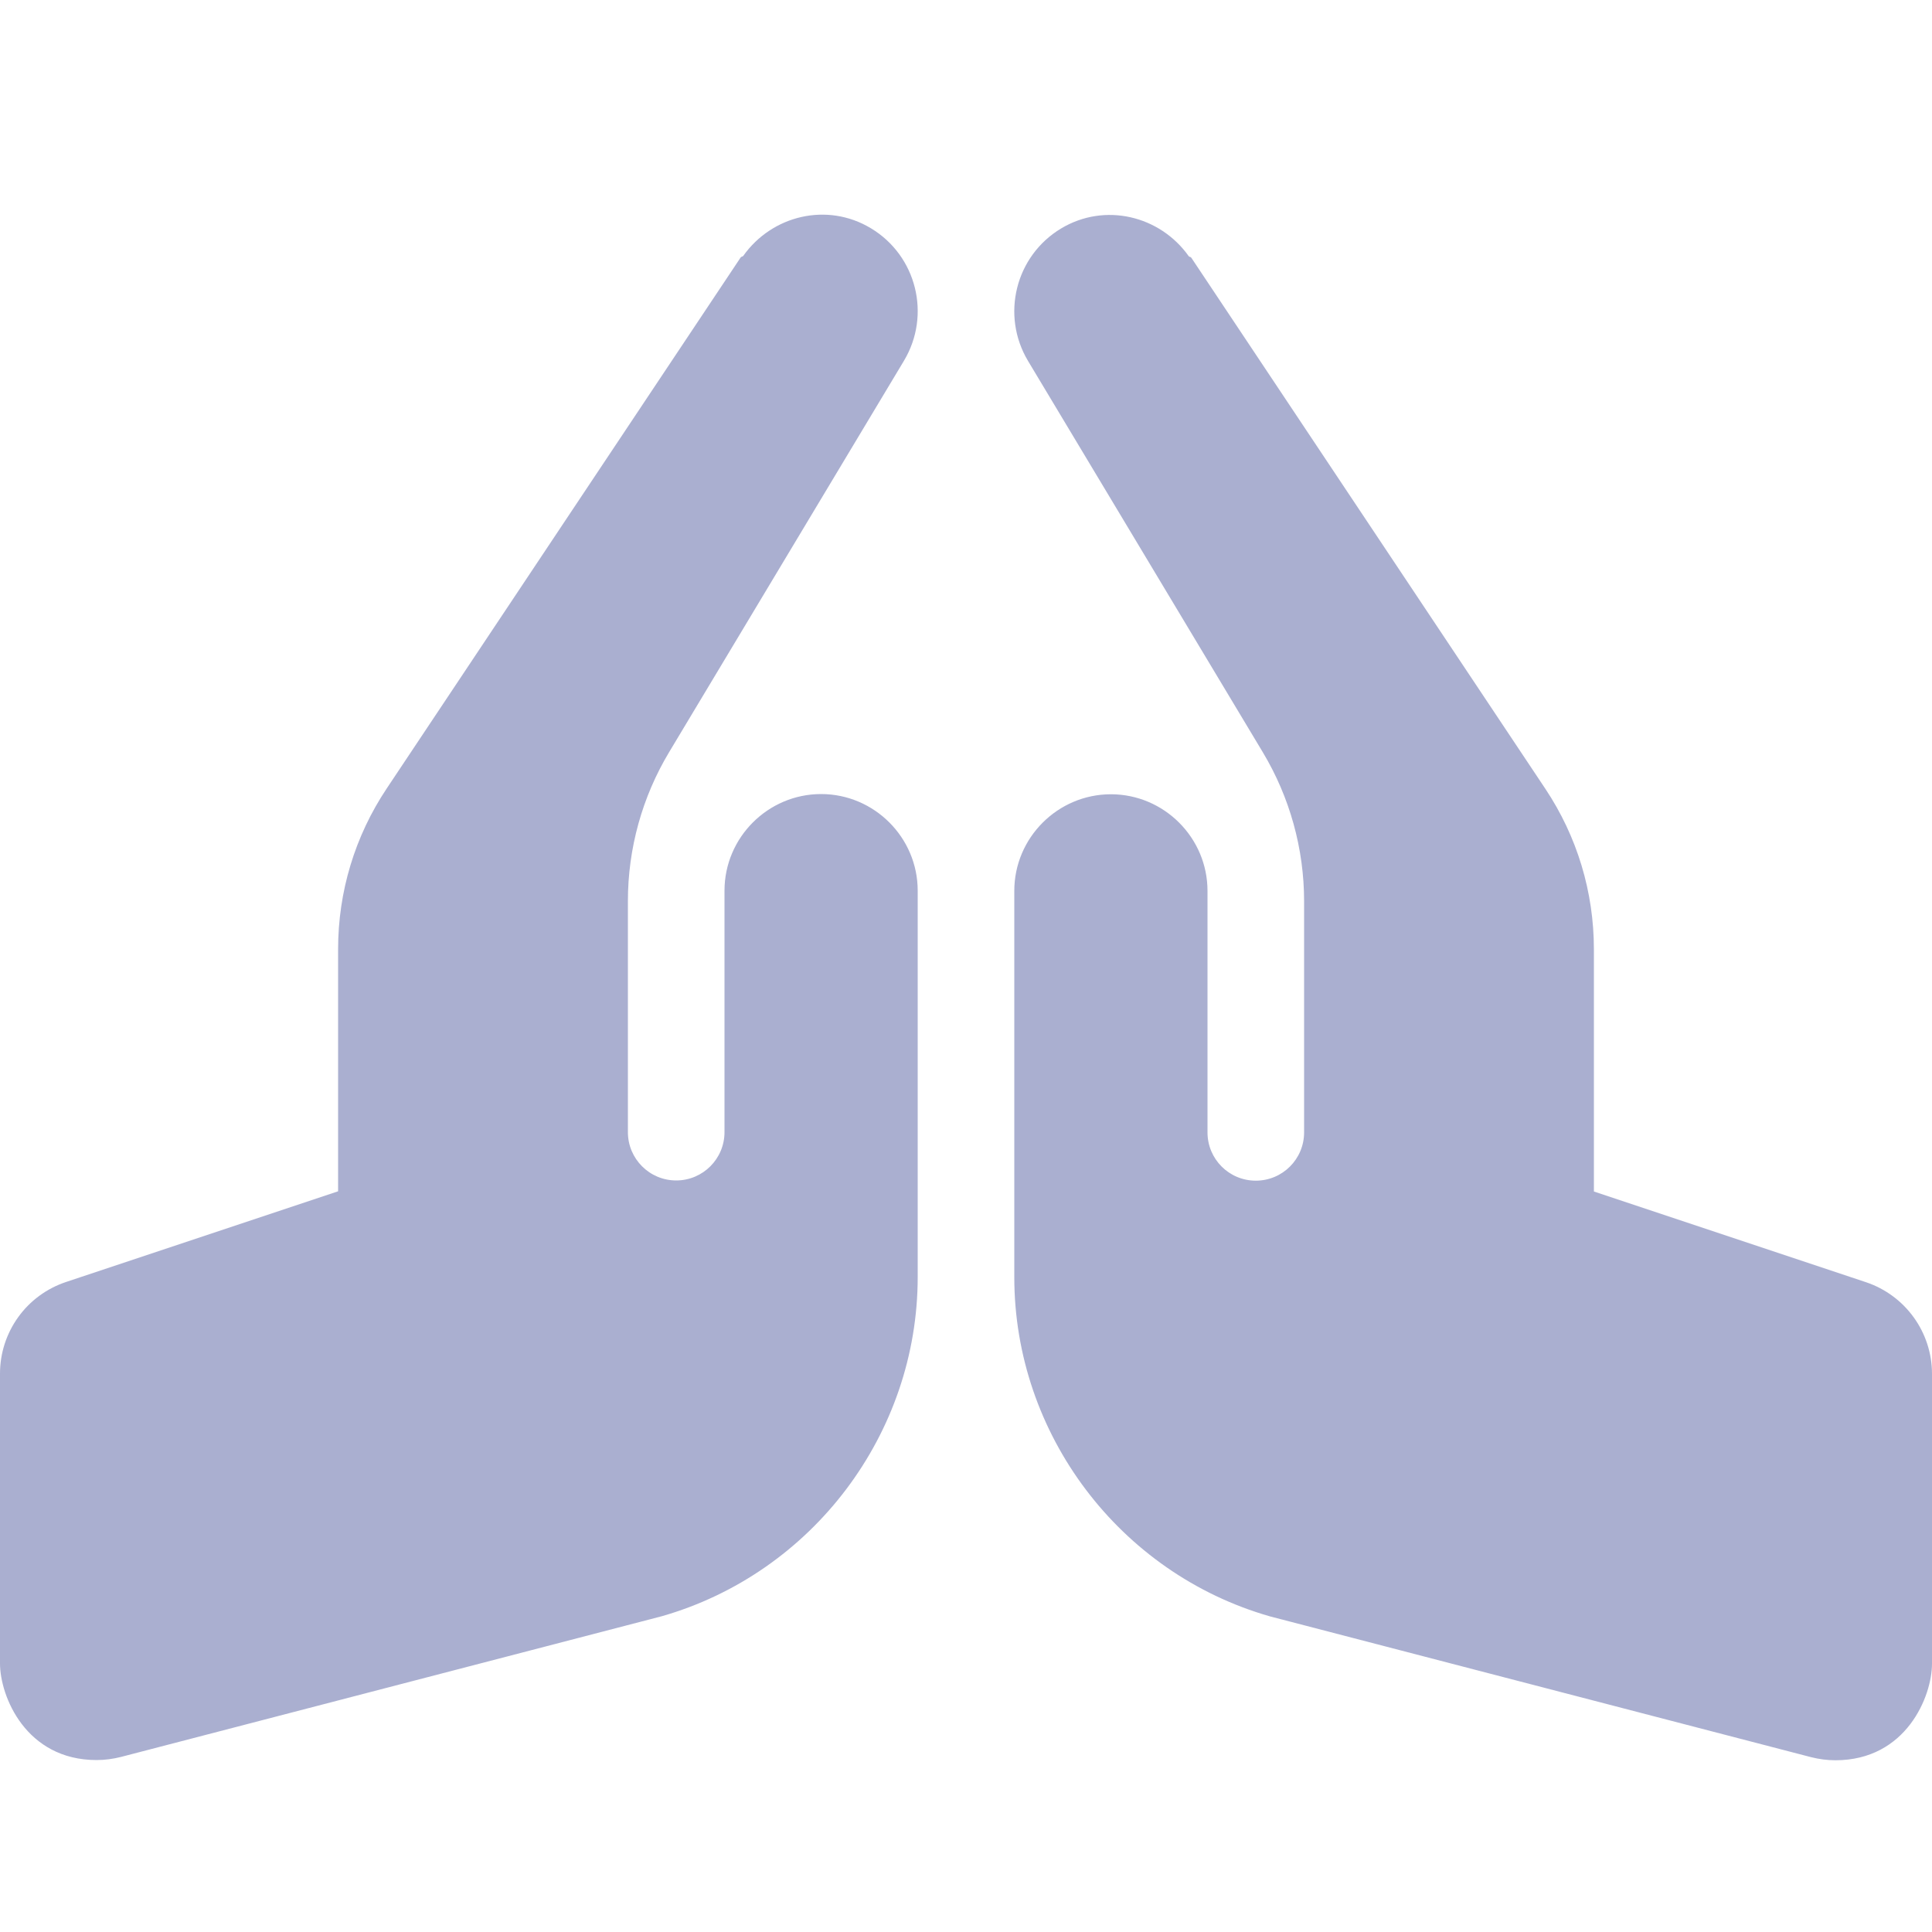 <svg width="18" height="18" viewBox="0 0 18 18" fill="none" xmlns="http://www.w3.org/2000/svg">
<path d="M7.65 7.398C7.155 7.398 6.75 7.803 6.75 8.298V10.548C6.75 10.796 6.549 10.998 6.3 10.998C6.051 10.998 5.85 10.796 5.85 10.548V8.395C5.85 7.906 5.983 7.425 6.235 7.006L8.422 3.361C8.677 2.935 8.54 2.382 8.113 2.126C7.707 1.882 7.193 2.005 6.924 2.385C6.918 2.391 6.906 2.391 6.901 2.398L3.603 7.346C3.306 7.791 3.15 8.309 3.15 8.843V11.099L0.615 11.944C0.436 12.004 0.28 12.118 0.17 12.271C0.059 12.425 -6.56117e-05 12.609 5.43777e-08 12.798V15.498C5.43777e-08 15.802 0.24 16.398 0.9 16.398C0.976 16.398 1.052 16.388 1.127 16.369L6.166 15.058C7.57 14.656 8.55 13.357 8.55 11.898V8.298C8.55 7.803 8.145 7.398 7.65 7.398ZM17.385 11.946L14.85 11.101V8.845C14.85 8.311 14.694 7.793 14.397 7.348L11.099 2.401C11.094 2.393 11.082 2.394 11.076 2.388C10.807 2.008 10.293 1.885 9.887 2.128C9.46 2.384 9.323 2.937 9.578 3.363L11.765 7.008C12.017 7.428 12.15 7.908 12.15 8.397V10.55C12.15 10.799 11.949 11 11.7 11C11.451 11 11.25 10.799 11.25 10.55V8.3C11.25 7.805 10.845 7.4 10.35 7.4C9.855 7.4 9.45 7.805 9.45 8.3V11.9C9.45 13.36 10.43 14.659 11.834 15.06L16.873 16.371C16.948 16.39 17.025 16.4 17.1 16.4C17.76 16.4 18 15.804 18 15.5V12.8C18 12.413 17.752 12.069 17.385 11.946Z" fill="#AAAFD0"/>
</svg>
